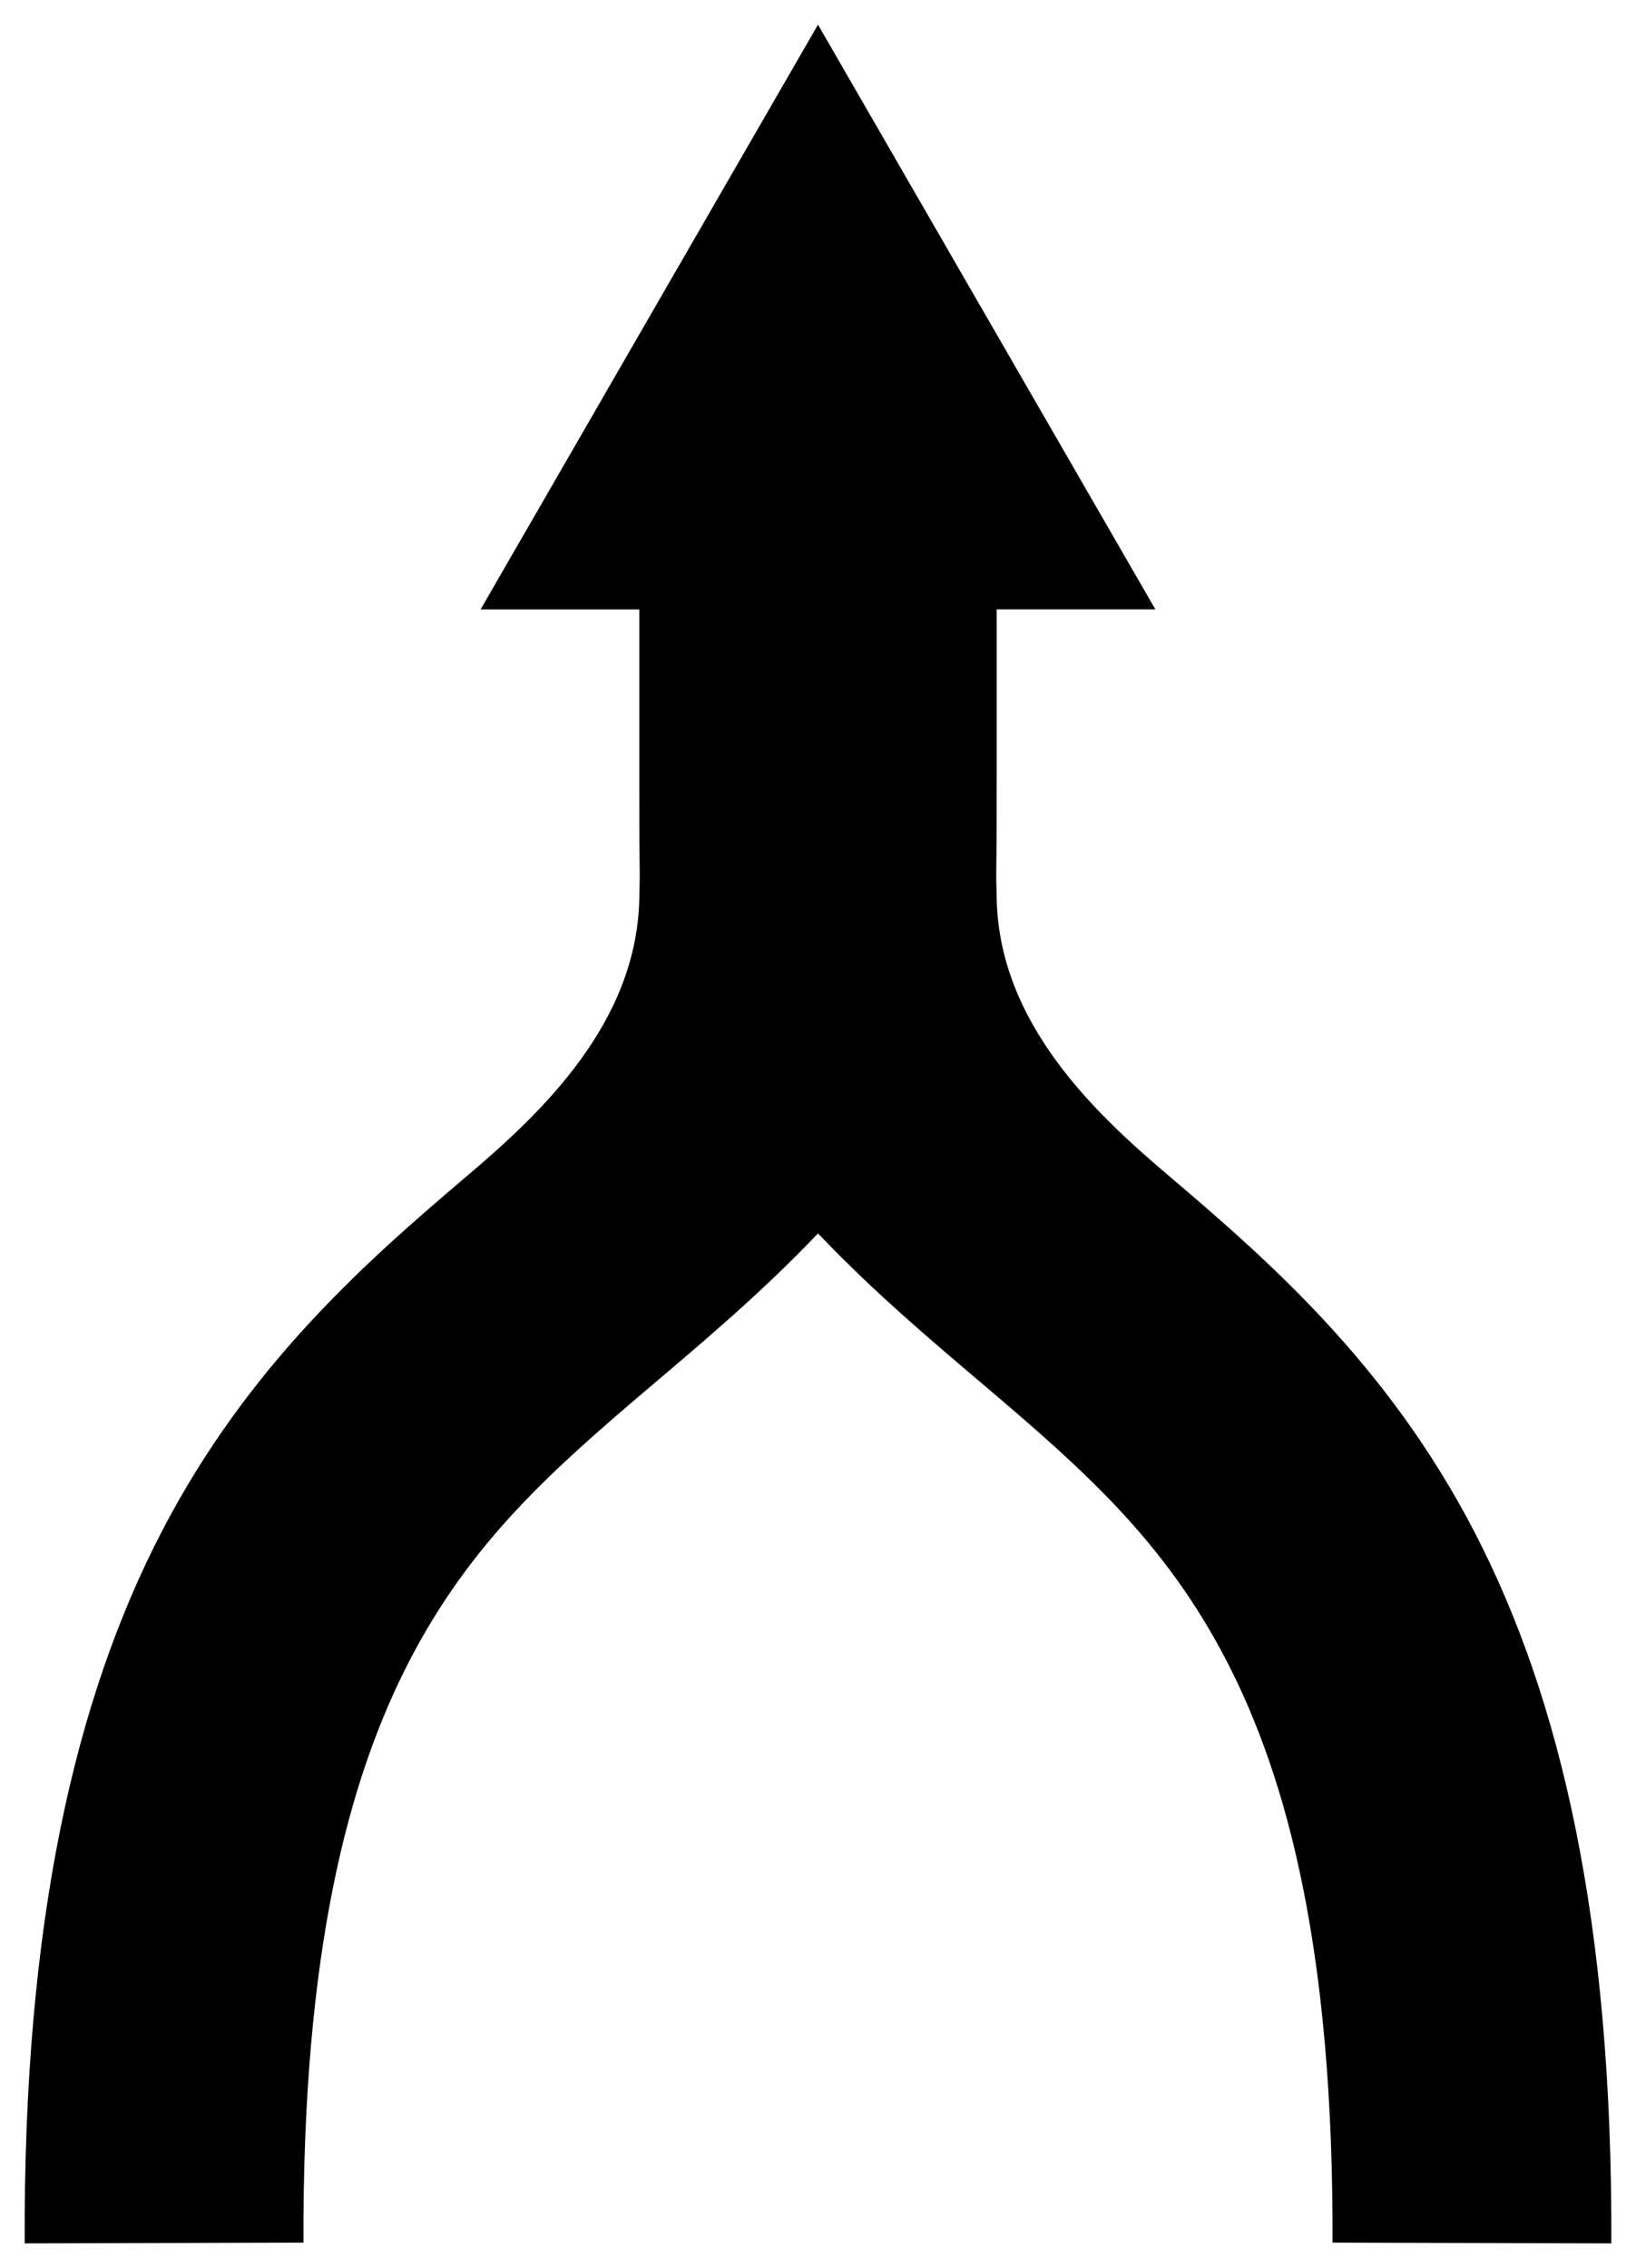 <?xml version="1.0"?>

<svg xmlns:dc="http://purl.org/dc/elements/1.1/" xmlns:cc="http://creativecommons.org/ns#" xmlns:rdf="http://www.w3.org/1999/02/22-rdf-syntax-ns#" xmlns:svg="http://www.w3.org/2000/svg" xmlns="http://www.w3.org/2000/svg" xmlns:sodipodi="http://sodipodi.sourceforge.net/DTD/sodipodi-0.dtd" xmlns:inkscape="http://www.inkscape.org/namespaces/inkscape" version="1.1" viewBox="0 0 66.377 92" xml:space="preserve" x="0px" y="0px" id="svg2" inkscape:version="0.91 r13725" sodipodi:docname="noun_405884_cc.svg" width="66.377" height="92"><defs id="defs12"></defs><sodipodi:namedview pagecolor="#ffffff" bordercolor="#666666" borderopacity="1" objecttolerance="10" gridtolerance="10" guidetolerance="10" inkscape:pageopacity="0" inkscape:pageshadow="2" inkscape:window-width="741" inkscape:window-height="480" id="namedview10" showgrid="false" fit-margin-top="1" fit-margin-left="1" fit-margin-right="1" fit-margin-bottom="1" inkscape:zoom="1.888" inkscape:cx="33.18844" inkscape:cy="33.5" inkscape:window-x="10" inkscape:window-y="34" inkscape:window-maximized="0" inkscape:current-layer="svg2"></sodipodi:namedview><path d="m 33.188,1 -13.688,23.719 6.438,0 0,6.875 c 0,5.068 0.041,3.046 0,4.875 -0.113,5.047 -3.98,8.675 -6.938,11.188 C 14.919,51.123 10.088,55.333 6.563,62.125 3.039,68.916 0.949,77.979 1.001,91 L 12.313,90.969 c -0.047,-11.792 1.819,-18.822 4.312,-23.625 2.493,-4.803 5.744,-7.686 9.719,-11.062 2.159,-1.834 4.535,-3.824 6.844,-6.25 2.309,2.426 4.685,4.416 6.844,6.25 3.975,3.376 7.226,6.26 9.719,11.062 2.493,4.803 4.359,11.833 4.312,23.625 L 65.376,91 c 0.052,-13.021 -2.038,-22.084 -5.562,-28.875 -3.525,-6.792 -8.356,-11.002 -12.438,-14.469 -2.958,-2.512 -6.824,-6.14 -6.938,-11.188 -0.041,-1.829 0,0.193 0,-4.875 l 0,-6.875 6.438,0 L 33.188,1 Z" style="color:#000000;text-indent:0;text-transform:none;direction:ltr;block-progression:tb;baseline-shift:baseline;display:inline;overflow:visible;visibility:visible;fill:#000000;fill-opacity:1;fill-rule:evenodd;stroke:none;marker:none;enable-background:accumulate" visibility="visible" display="inline" overflow="visible" id="path4" inkscape:connector-curvature="0"></path></svg>